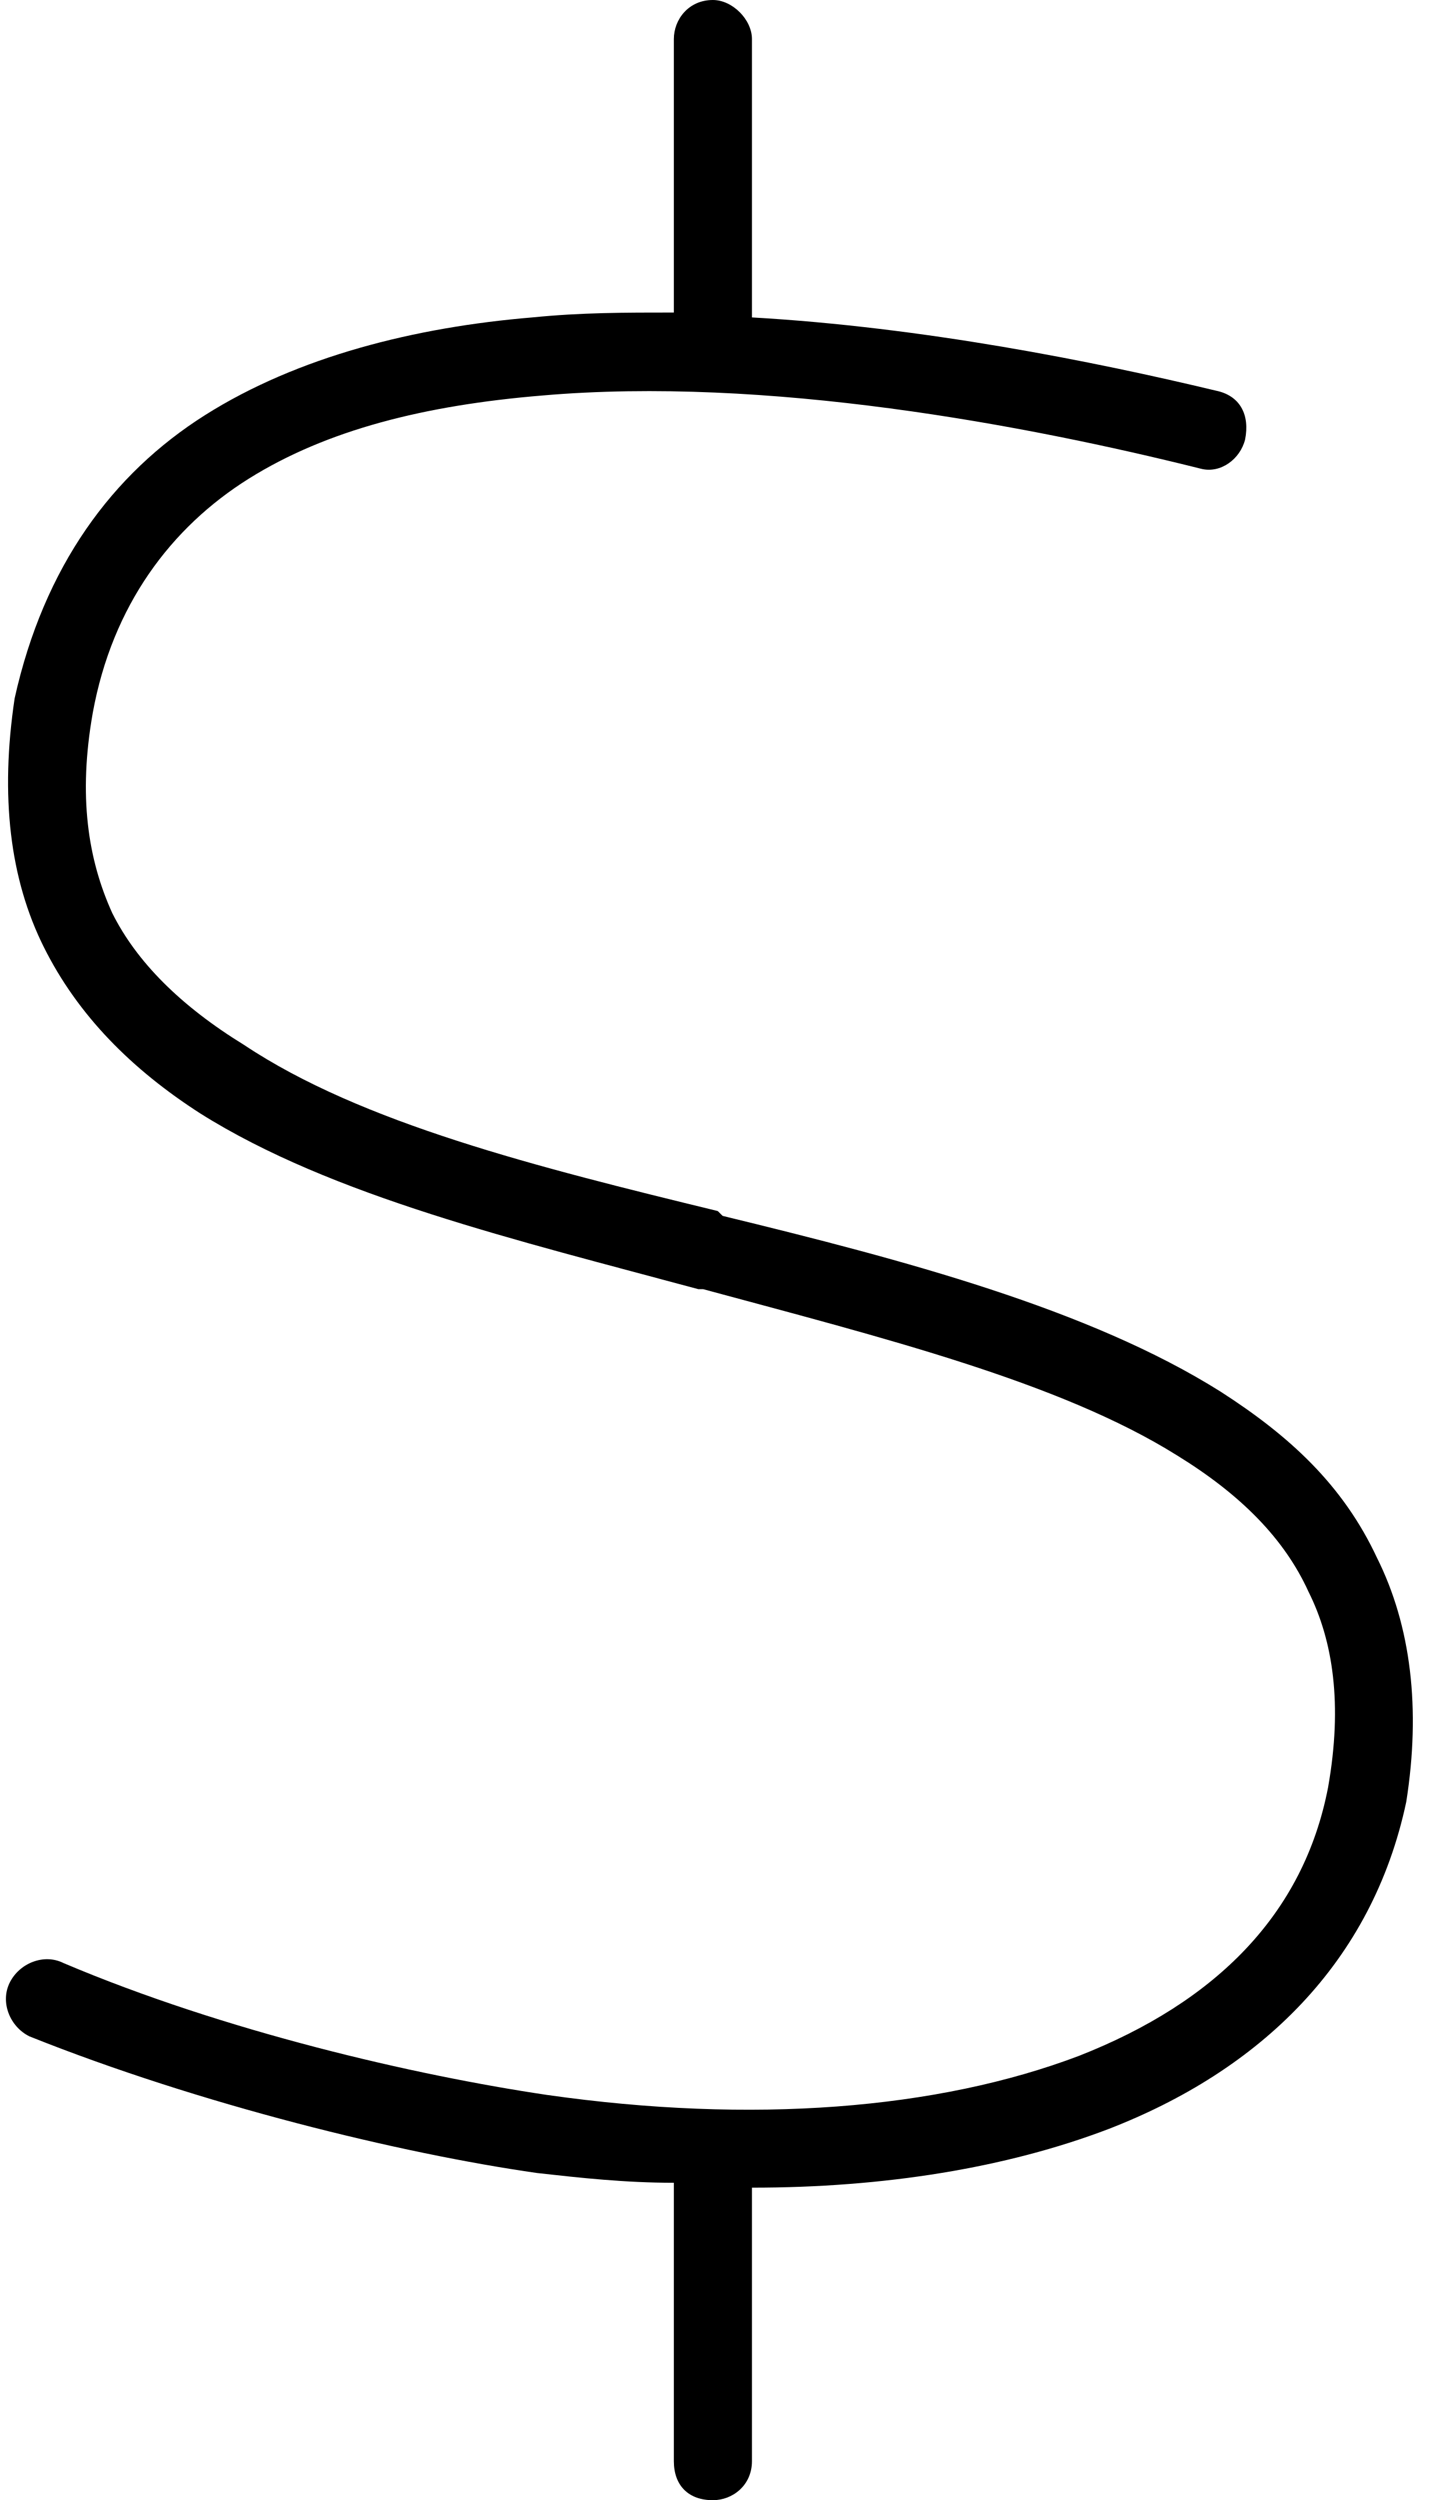 <svg width="29" height="50" viewBox="0 0 29 50" fill="none" xmlns="http://www.w3.org/2000/svg">
<path d="M15.039 6.348C18.457 6.543 21.875 7.227 24.316 7.812C24.805 7.91 25 8.301 24.902 8.789C24.805 9.18 24.414 9.473 24.023 9.375C20.508 8.496 15.332 7.52 10.84 7.91C8.496 8.105 6.543 8.594 4.98 9.57C3.418 10.547 2.246 12.109 1.855 14.258C1.562 15.918 1.758 17.188 2.246 18.262C2.734 19.238 3.613 20.117 4.883 20.898C7.227 22.461 10.742 23.34 14.355 24.219L14.453 24.316C18.066 25.195 21.777 26.172 24.414 27.832C25.781 28.711 26.855 29.688 27.539 31.152C28.223 32.52 28.418 34.18 28.125 36.035C27.441 39.258 25.195 41.406 22.168 42.578C20.117 43.359 17.676 43.75 15.039 43.75V49.219C15.039 49.707 14.648 50 14.258 50C13.77 50 13.477 49.707 13.477 49.219V43.652C12.5 43.652 11.621 43.555 10.742 43.457C8.008 43.066 4.004 42.09 0.586 40.723C0.195 40.527 0 40.039 0.195 39.648C0.391 39.258 0.879 39.062 1.27 39.258C4.492 40.625 8.301 41.504 10.938 41.895C15.039 42.48 18.75 42.188 21.582 41.113C24.316 40.039 26.074 38.281 26.562 35.742C26.855 34.082 26.66 32.812 26.172 31.836C25.684 30.762 24.805 29.883 23.535 29.102C21.191 27.637 17.676 26.758 14.062 25.781H13.965C10.352 24.805 6.641 23.926 4.004 22.266C2.637 21.387 1.562 20.312 0.879 18.945C0.195 17.578 0 15.918 0.293 13.965C0.879 11.328 2.246 9.473 4.102 8.301C5.957 7.129 8.301 6.543 10.645 6.348C11.621 6.25 12.5 6.25 13.477 6.25V0.781C13.477 0.391 13.77 0 14.258 0C14.648 0 15.039 0.391 15.039 0.781V6.348Z" fill="black"/>
</svg>
